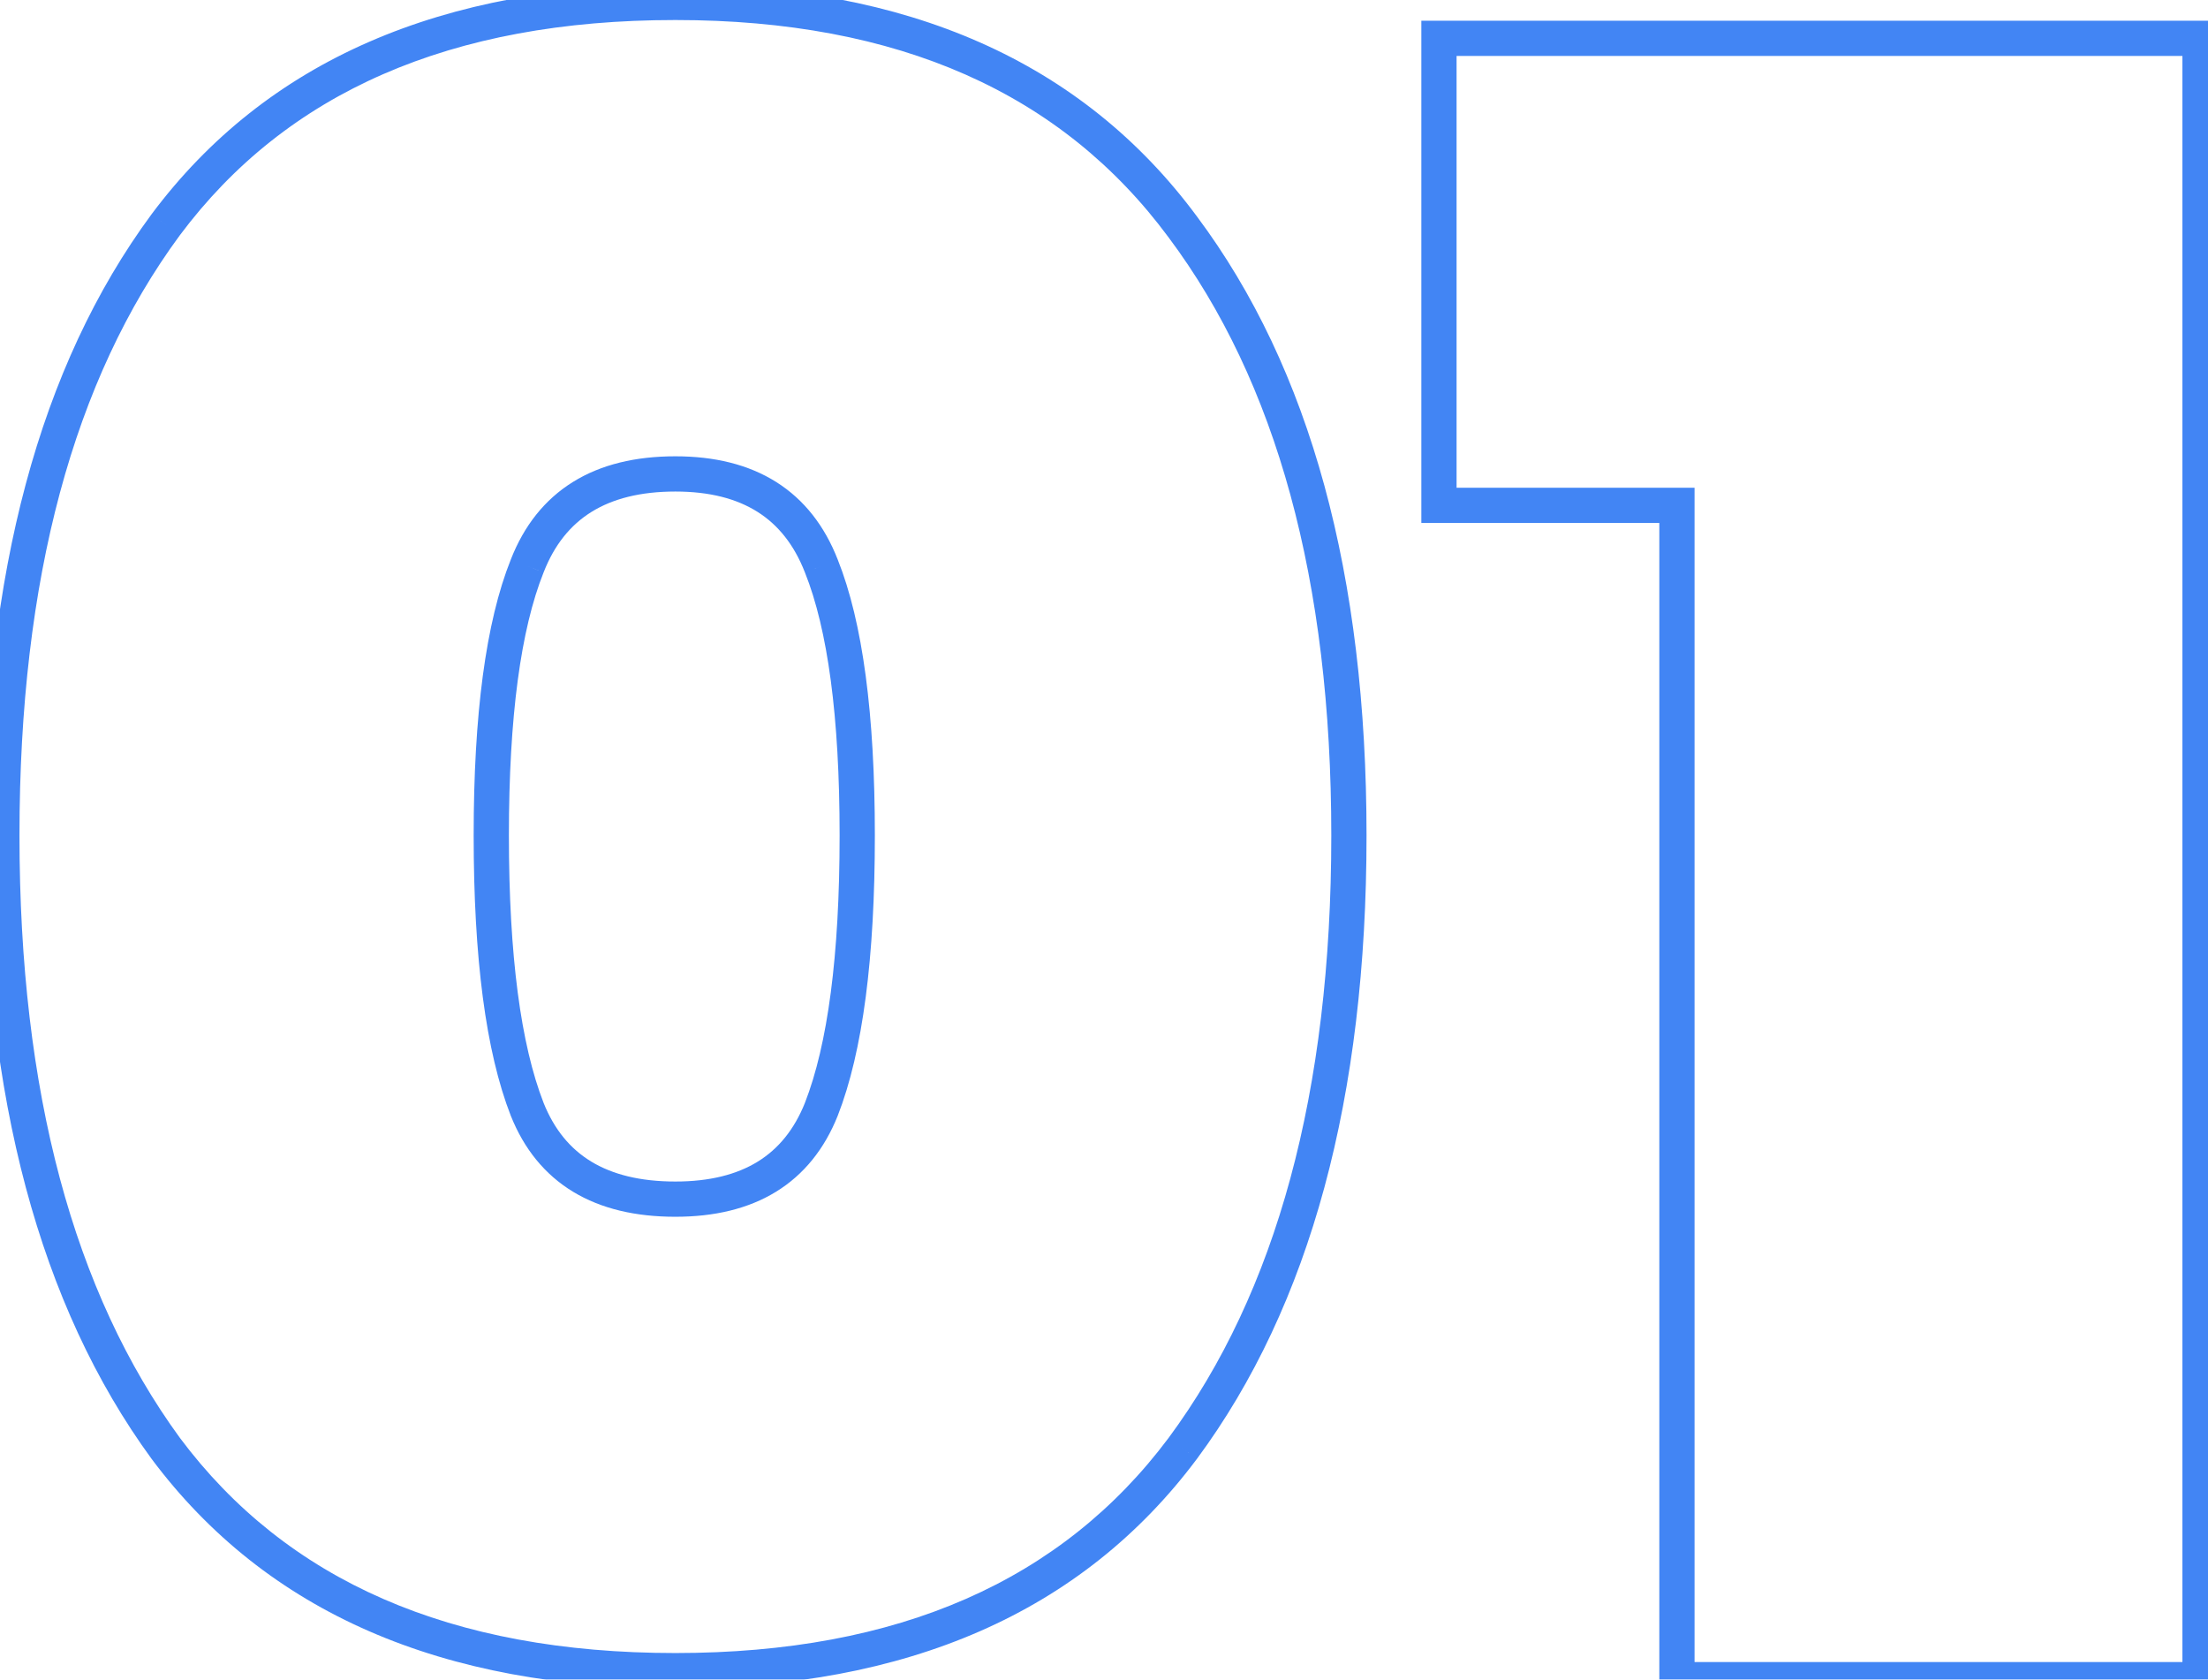 <svg xmlns="http://www.w3.org/2000/svg" width="188" height="143" viewBox="0 0 188 143" fill="none"><mask id="path-1-outside-1_1_1087" maskUnits="userSpaceOnUse" x="-2" y="-2" width="191" height="147" fill="black"><rect fill="white" x="-2" y="-2" width="191" height="147"></rect><path d="M0.158 71.124C0.158 49.078 4.809 31.746 14.112 19.129C23.543 6.513 38.007 0.205 57.505 0.205C76.876 0.205 91.276 6.577 100.707 19.321C110.137 31.937 114.853 49.205 114.853 71.124C114.853 93.171 110.137 110.567 100.707 123.311C91.276 135.927 76.876 142.235 57.505 142.235C38.007 142.235 23.543 135.927 14.112 123.311C4.809 110.567 0.158 93.171 0.158 71.124ZM72.989 71.124C72.989 60.929 71.969 53.283 69.93 48.185C67.891 42.961 63.75 40.348 57.505 40.348C51.133 40.348 46.928 42.961 44.889 48.185C42.85 53.283 41.83 60.929 41.83 71.124C41.83 81.447 42.85 89.221 44.889 94.446C46.928 99.543 51.133 102.092 57.505 102.092C63.75 102.092 67.891 99.543 69.93 94.446C71.969 89.221 72.989 81.447 72.989 71.124ZM122.52 43.024V3.263H187.322V143H142.783V43.024H122.52Z"></path></mask><path d="M14.112 19.129L12.911 18.231L12.905 18.239L14.112 19.129ZM100.707 19.321L99.501 20.213L99.505 20.219L100.707 19.321ZM100.707 123.311L101.908 124.209L101.913 124.203L100.707 123.311ZM14.112 123.311L12.901 124.195L12.906 124.202L12.911 124.209L14.112 123.311ZM69.93 48.185L68.533 48.731L68.538 48.743L69.93 48.185ZM44.889 48.185L46.281 48.743L46.286 48.731L44.889 48.185ZM44.889 94.446L43.491 94.991L43.496 95.003L44.889 94.446ZM69.93 94.446L71.323 95.003L71.328 94.991L69.93 94.446ZM1.658 71.124C1.658 49.271 6.27 32.292 15.319 20.02L12.905 18.239C3.348 31.2 -1.342 48.884 -1.342 71.124H1.658ZM15.314 20.027C24.393 7.88 38.355 1.705 57.505 1.705V-1.295C37.659 -1.295 22.692 5.146 12.911 18.231L15.314 20.027ZM57.505 1.705C76.518 1.705 90.417 7.937 99.501 20.213L101.913 18.428C92.136 5.216 77.233 -1.295 57.505 -1.295V1.705ZM99.505 20.219C108.679 32.492 113.353 49.405 113.353 71.124H116.353C116.353 49.005 111.596 31.383 101.908 18.422L99.505 20.219ZM113.353 71.124C113.353 92.973 108.679 110.016 99.501 122.418L101.913 124.203C111.596 111.117 116.353 93.37 116.353 71.124H113.353ZM99.505 122.413C90.424 134.563 76.524 140.735 57.505 140.735V143.735C77.228 143.735 92.129 137.292 101.908 124.209L99.505 122.413ZM57.505 140.735C38.355 140.735 24.393 134.56 15.314 122.413L12.911 124.209C22.692 137.294 37.659 143.735 57.505 143.735V140.735ZM15.324 122.426C6.269 110.023 1.658 92.976 1.658 71.124H-1.342C-1.342 93.366 3.349 111.11 12.901 124.195L15.324 122.426ZM74.489 71.124C74.489 60.874 73.47 52.996 71.323 47.628L68.538 48.743C70.469 53.57 71.489 60.985 71.489 71.124H74.489ZM71.328 47.64C70.209 44.774 68.475 42.54 66.095 41.039C63.727 39.545 60.833 38.848 57.505 38.848V41.848C60.421 41.848 62.721 42.457 64.495 43.576C66.256 44.687 67.612 46.372 68.533 48.731L71.328 47.64ZM57.505 38.848C54.118 38.848 51.18 39.542 48.781 41.033C46.366 42.533 44.612 44.768 43.491 47.64L46.286 48.731C47.204 46.378 48.572 44.694 50.364 43.581C52.169 42.46 54.52 41.848 57.505 41.848V38.848ZM43.496 47.628C41.349 52.996 40.33 60.874 40.33 71.124H43.33C43.33 60.985 44.35 53.57 46.281 48.743L43.496 47.628ZM40.33 71.124C40.33 81.504 41.349 89.502 43.491 94.991L46.286 93.9C44.35 88.939 43.33 81.39 43.33 71.124H40.33ZM43.496 95.003C44.621 97.817 46.381 100.001 48.794 101.463C51.191 102.916 54.124 103.592 57.505 103.592V100.592C54.514 100.592 52.158 99.994 50.349 98.898C48.557 97.812 47.195 96.172 46.281 93.889L43.496 95.003ZM57.505 103.592C60.827 103.592 63.715 102.914 66.081 101.458C68.461 99.993 70.2 97.81 71.323 95.003L68.538 93.889C67.622 96.179 66.27 97.819 64.509 98.903C62.733 99.996 60.427 100.592 57.505 100.592V103.592ZM71.328 94.991C73.47 89.502 74.489 81.504 74.489 71.124H71.489C71.489 81.39 70.469 88.939 68.533 93.9L71.328 94.991ZM122.52 43.024H121.02V44.524H122.52V43.024ZM122.52 3.263V1.763H121.02V3.263H122.52ZM187.322 3.263H188.822V1.763H187.322V3.263ZM187.322 143V144.5H188.822V143H187.322ZM142.783 143H141.283V144.5H142.783V143ZM142.783 43.024H144.283V41.524H142.783V43.024ZM124.02 43.024V3.263H121.02V43.024H124.02ZM122.52 4.763H187.322V1.763H122.52V4.763ZM185.822 3.263V143H188.822V3.263H185.822ZM187.322 141.5H142.783V144.5H187.322V141.5ZM144.283 143V43.024H141.283V143H144.283ZM142.783 41.524H122.52V44.524H142.783V41.524Z" fill="#4285F4" mask="url(#path-1-outside-1_1_1087)"></path></svg>